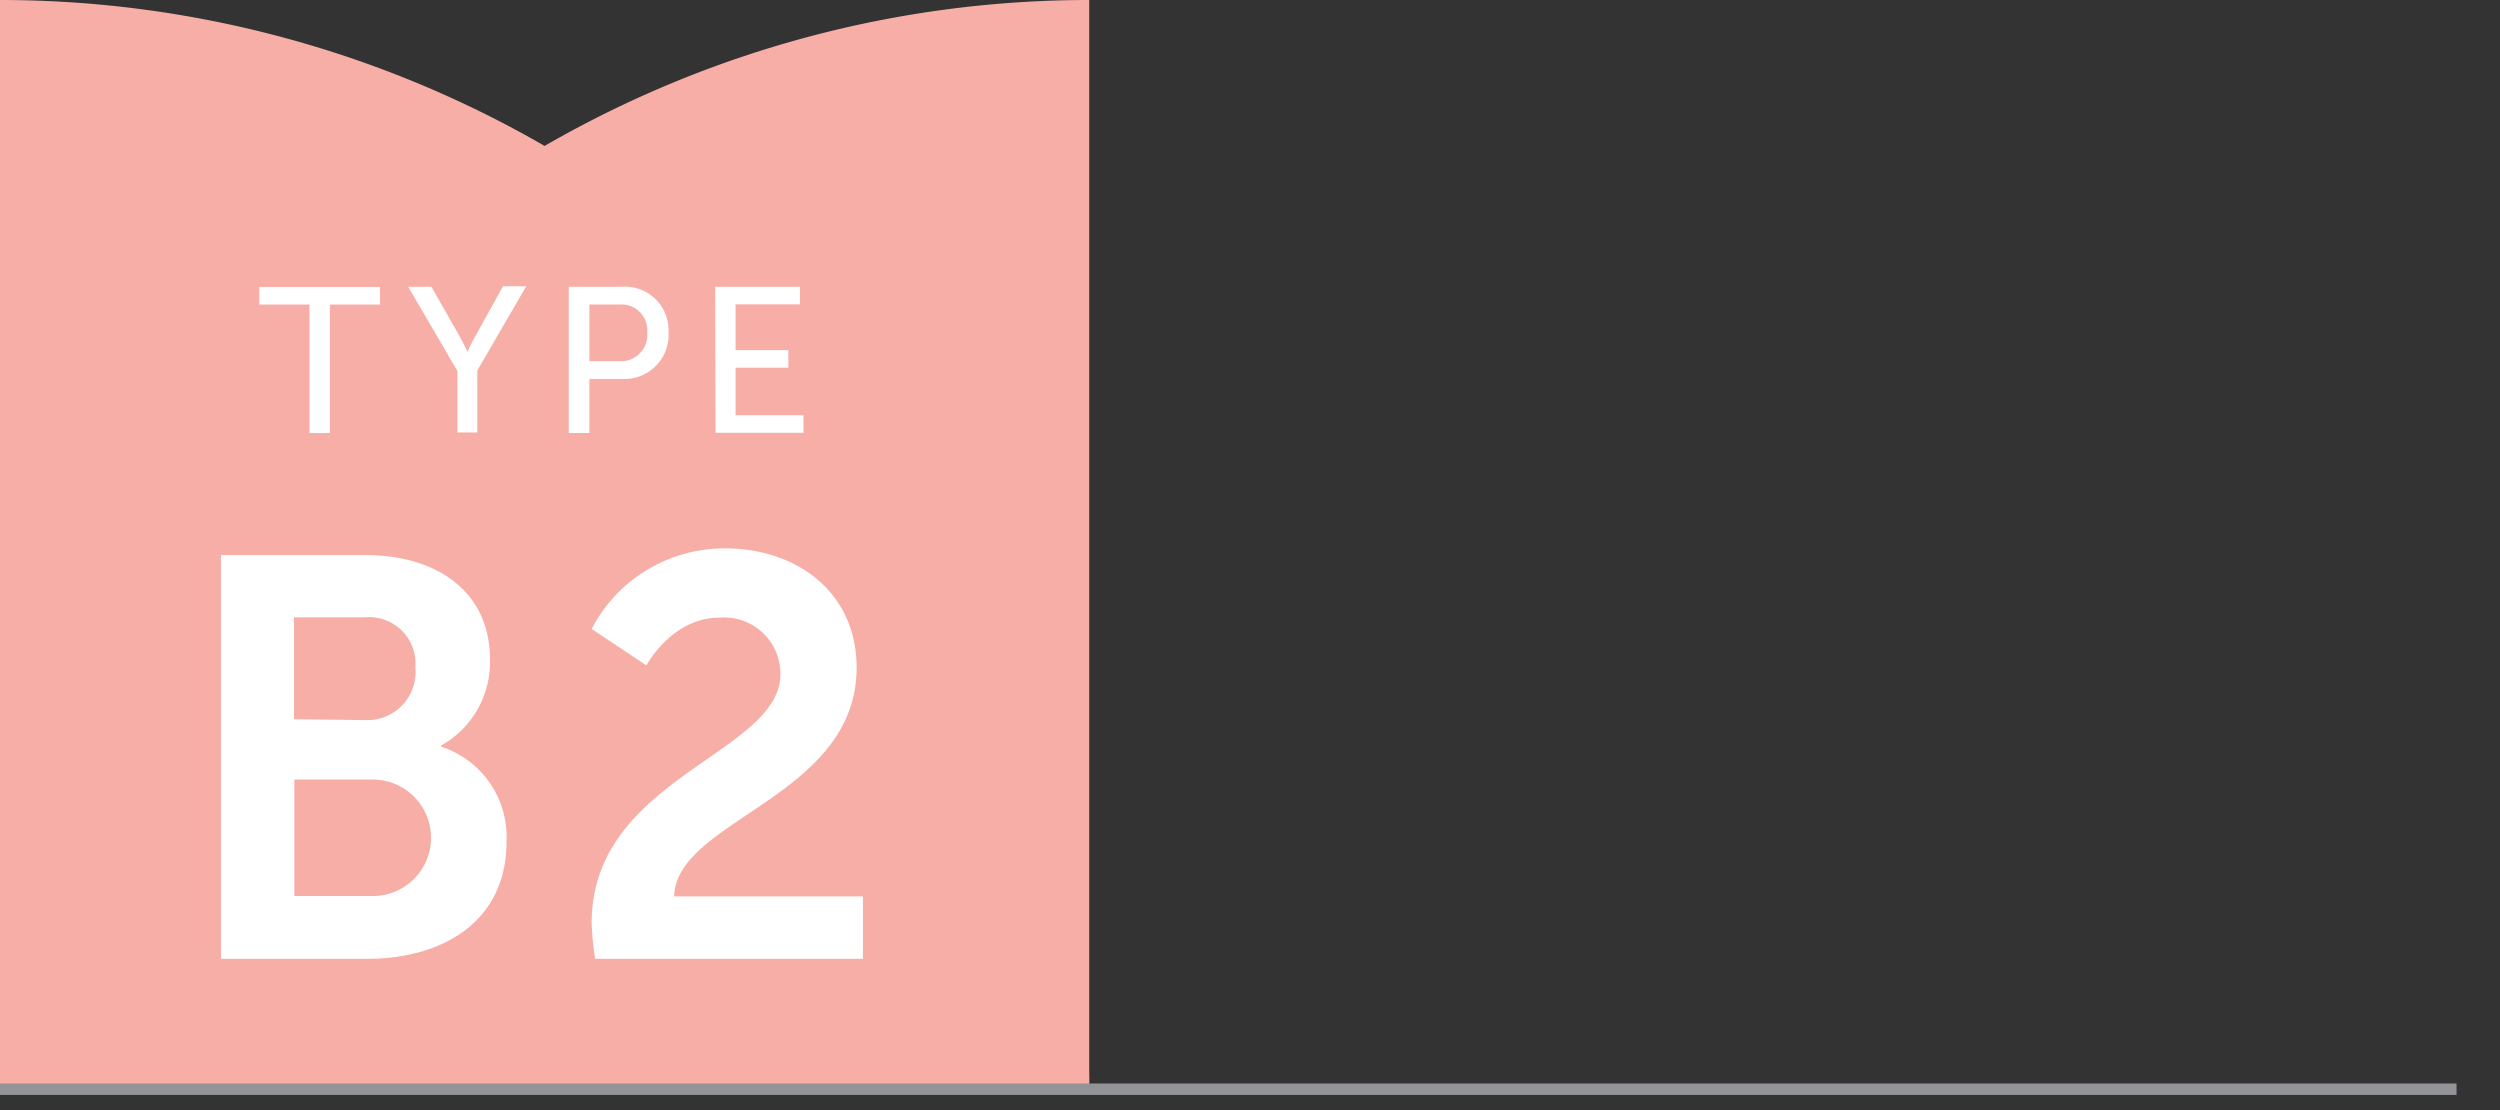 <?xml version="1.0" encoding="utf-8"?>
<svg xmlns="http://www.w3.org/2000/svg" data-name="Layer 1" height="63.1" id="Layer_1" viewBox="0 0 142.1 63.1" width="142.1">
  <rect x="0" y="0" width="142.1" height="63.1" fill="#333333" stroke="none"/>
  <defs>
    <style>.cls-1{fill:#f7aea7;}.cls-2{fill:#fff;}.cls-3{fill:none;stroke:#929497;stroke-miterlimit:10;stroke-width:0.65px;}</style>
  </defs>
  <path class="cls-1" d="M61.91,0V61.91H0A61.91,61.91,0,0,1,61.91,0Z"/>
  <path class="cls-1" d="M0,0V61.91H61.91A61.91,61.91,0,0,0,0,0Z"/>
  <path class="cls-2" d="M17.59,17.31H14.74v-1H21.6v1H18.75v7.3H17.59Z"/>
  <path class="cls-2" d="M26,21.09,23.2,16.3h1.32L26.06,19c.26.46.51,1,.51,1h0s.25-.58.51-1l1.51-2.73h1.32l-2.78,4.79v3.52H26Z"/>
  <path class="cls-2" d="M32.33,16.3h3A2.48,2.48,0,0,1,38,18.9a2.51,2.51,0,0,1-2.61,2.64H33.5v3.07H32.33Zm2.85,4.23a1.5,1.5,0,0,0,1.61-1.63,1.47,1.47,0,0,0-1.6-1.59H33.5v3.22Z"/>
  <path class="cls-2" d="M40.65,16.3h4.82v1H41.81v2.6h3v1h-3V23.6h3.86v1h-5Z"/>
  <path class="cls-2" d="M12.56,31.55h8.21c4.14,0,7.08,2.14,7.08,5.92a5.44,5.44,0,0,1-2.78,4.91v.06a5.39,5.39,0,0,1,3.72,5.4c0,4.59-3.69,6.66-7.92,6.66H12.56Zm8.21,9.38a2.74,2.74,0,0,0,2.84-3,2.64,2.64,0,0,0-2.9-2.84h-4v5.79Zm.42,10a3.31,3.31,0,1,0,0-6.62H16.73v6.62Z"/>
  <path class="cls-2" d="M33.63,52.46c0-8.27,10.73-9.6,10.73-14.15a3.2,3.2,0,0,0-3.49-3.2c-2.68,0-4.13,2.71-4.13,2.71l-3.11-2.07a8.5,8.5,0,0,1,7.6-4.58c4,0,7.46,2.45,7.46,6.78,0,7.37-10.27,8.63-10.37,13H49.05V54.5H33.83A15.43,15.43,0,0,1,33.63,52.46Z"/>
  <line class="cls-3" x2="139.63" y1="61.91" y2="61.91"/>
</svg>